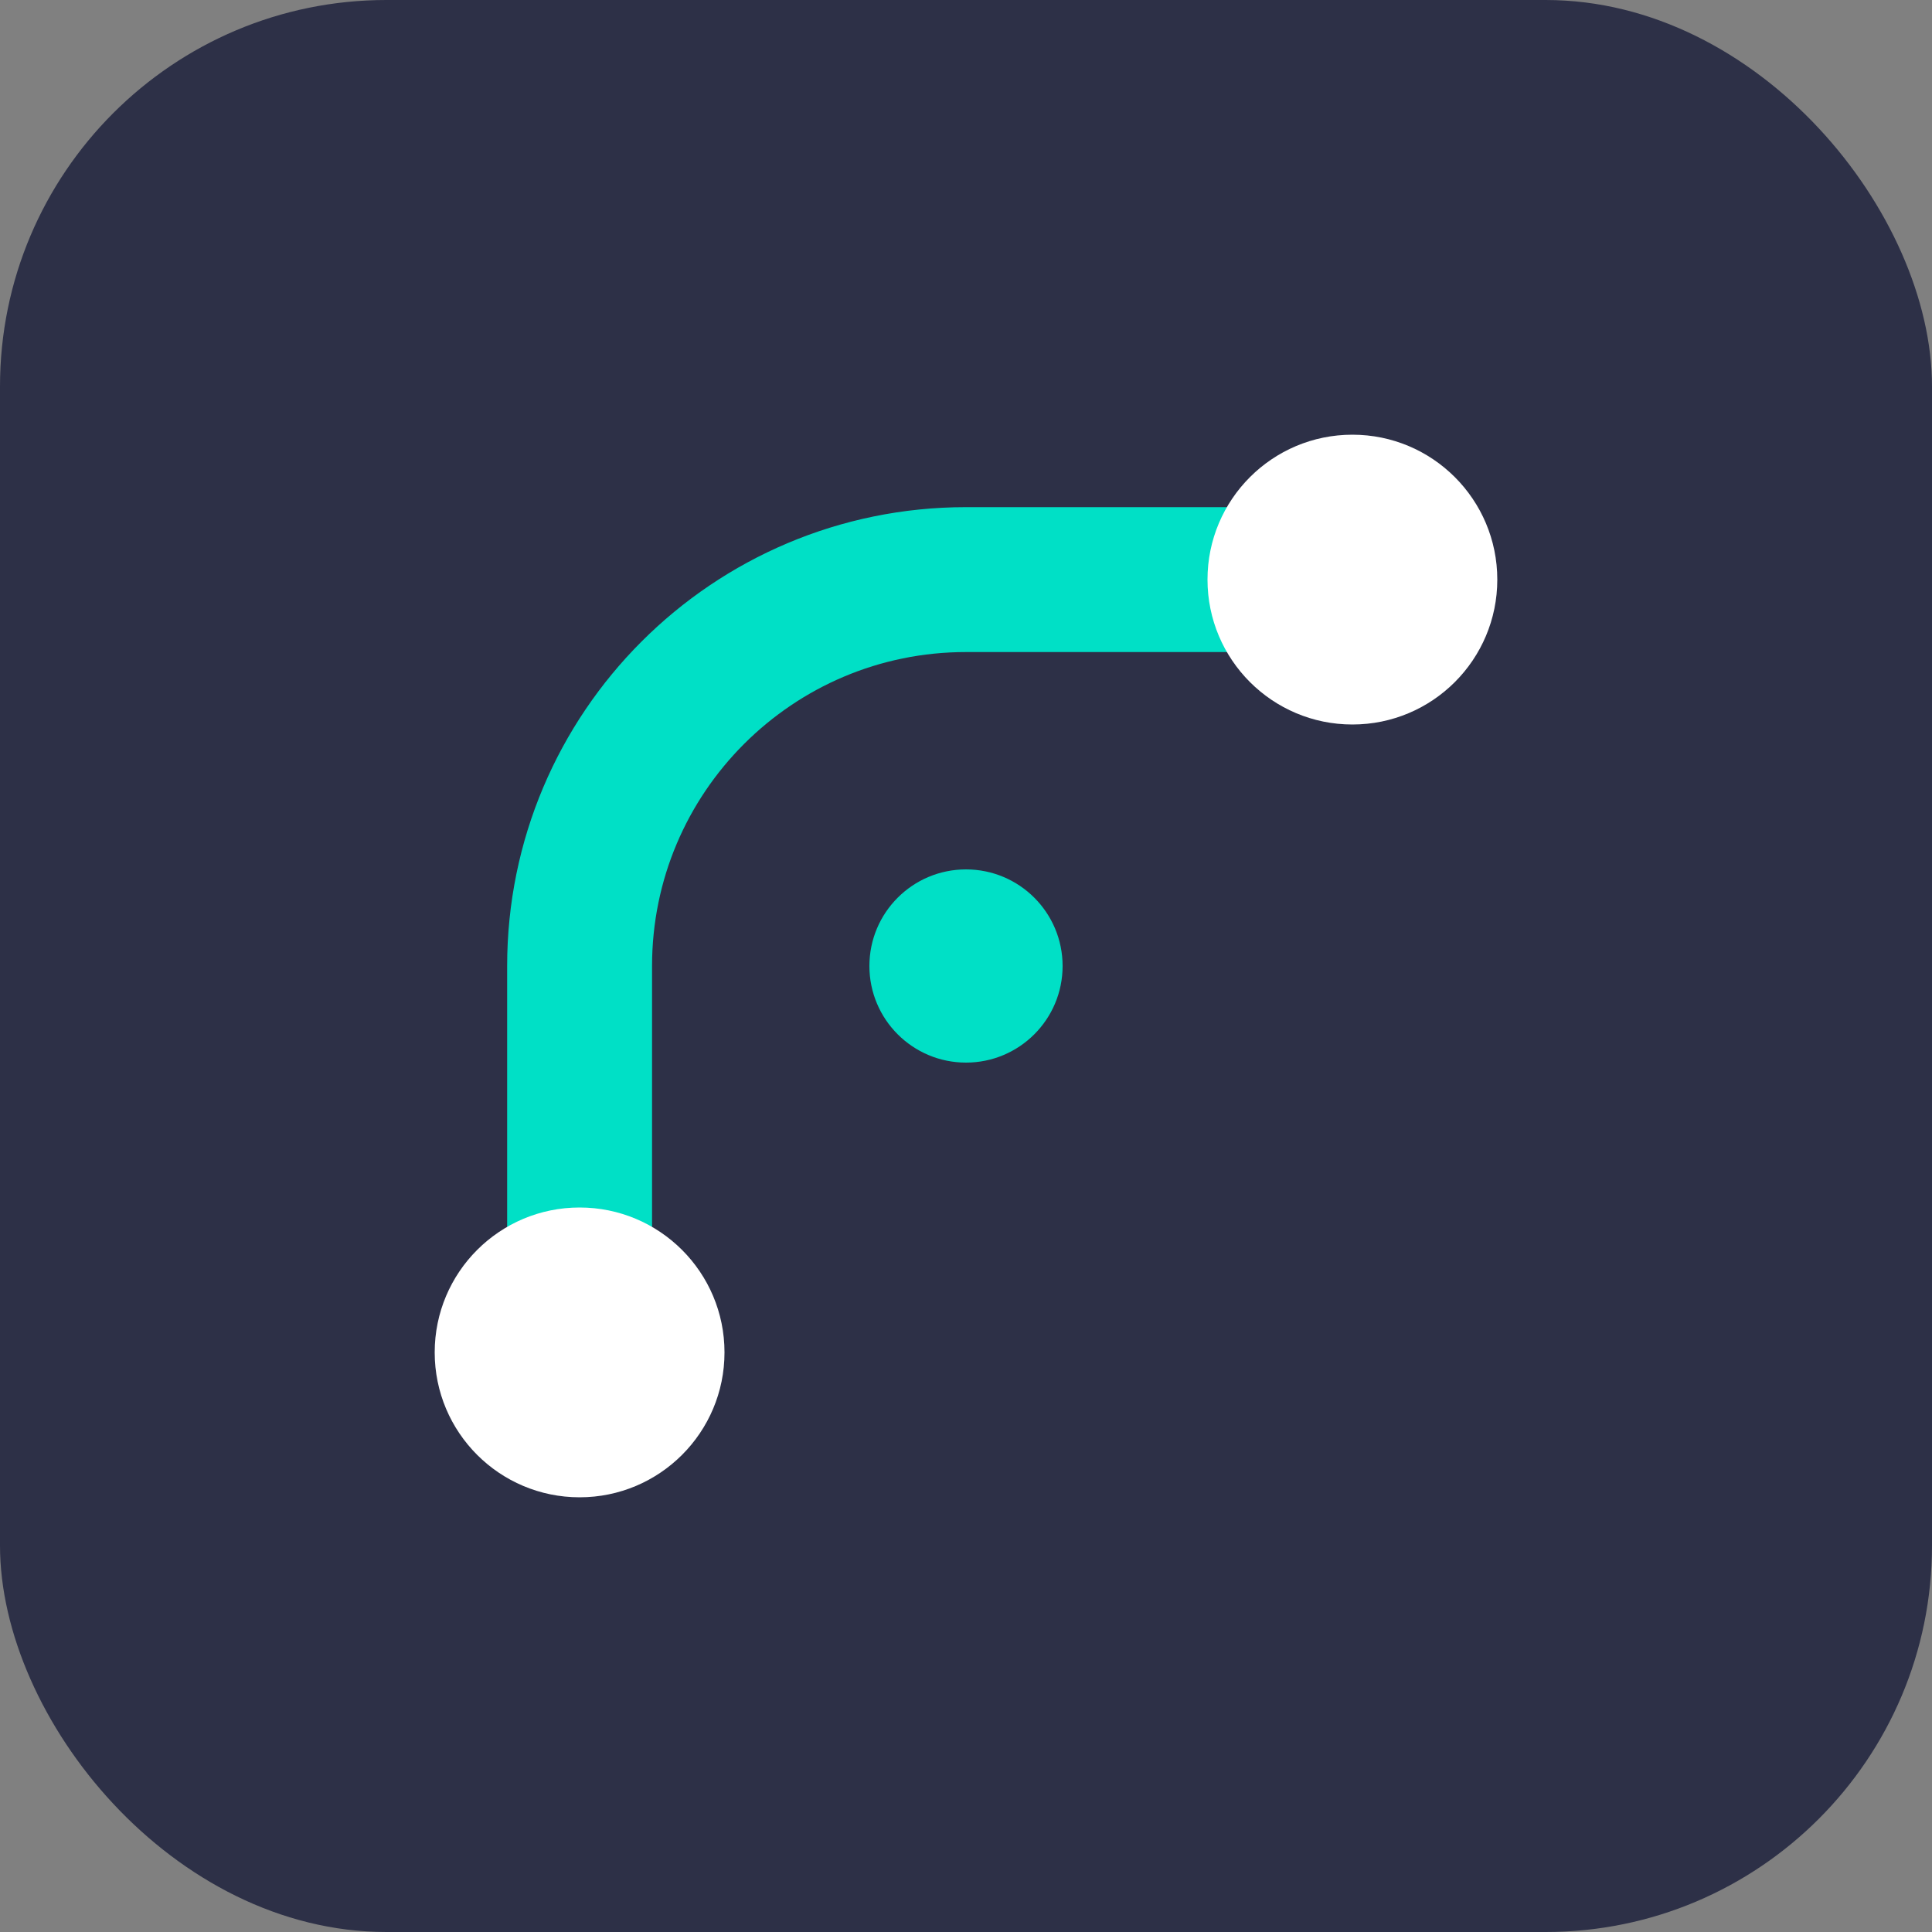 <svg width="40" height="40" viewBox="0 0 40 40" fill="none" xmlns="http://www.w3.org/2000/svg">
    <rect x="0" y="0" width="40" height="40" fill="#808080" stroke="none"/>
    <rect width="40" height="40" rx="8" fill="#2D3047" />
    <path d="M12 28L12 20C12 15.582 15.582 12 20 12L28 12" stroke="#00E0C6"
        stroke-width="3" stroke-linecap="round" />
    <circle cx="28" cy="12" r="3" fill="white" />
    <circle cx="12" cy="28" r="3" fill="white" />
    <circle cx="20" cy="20" r="2" fill="#00E0C6" />
</svg>